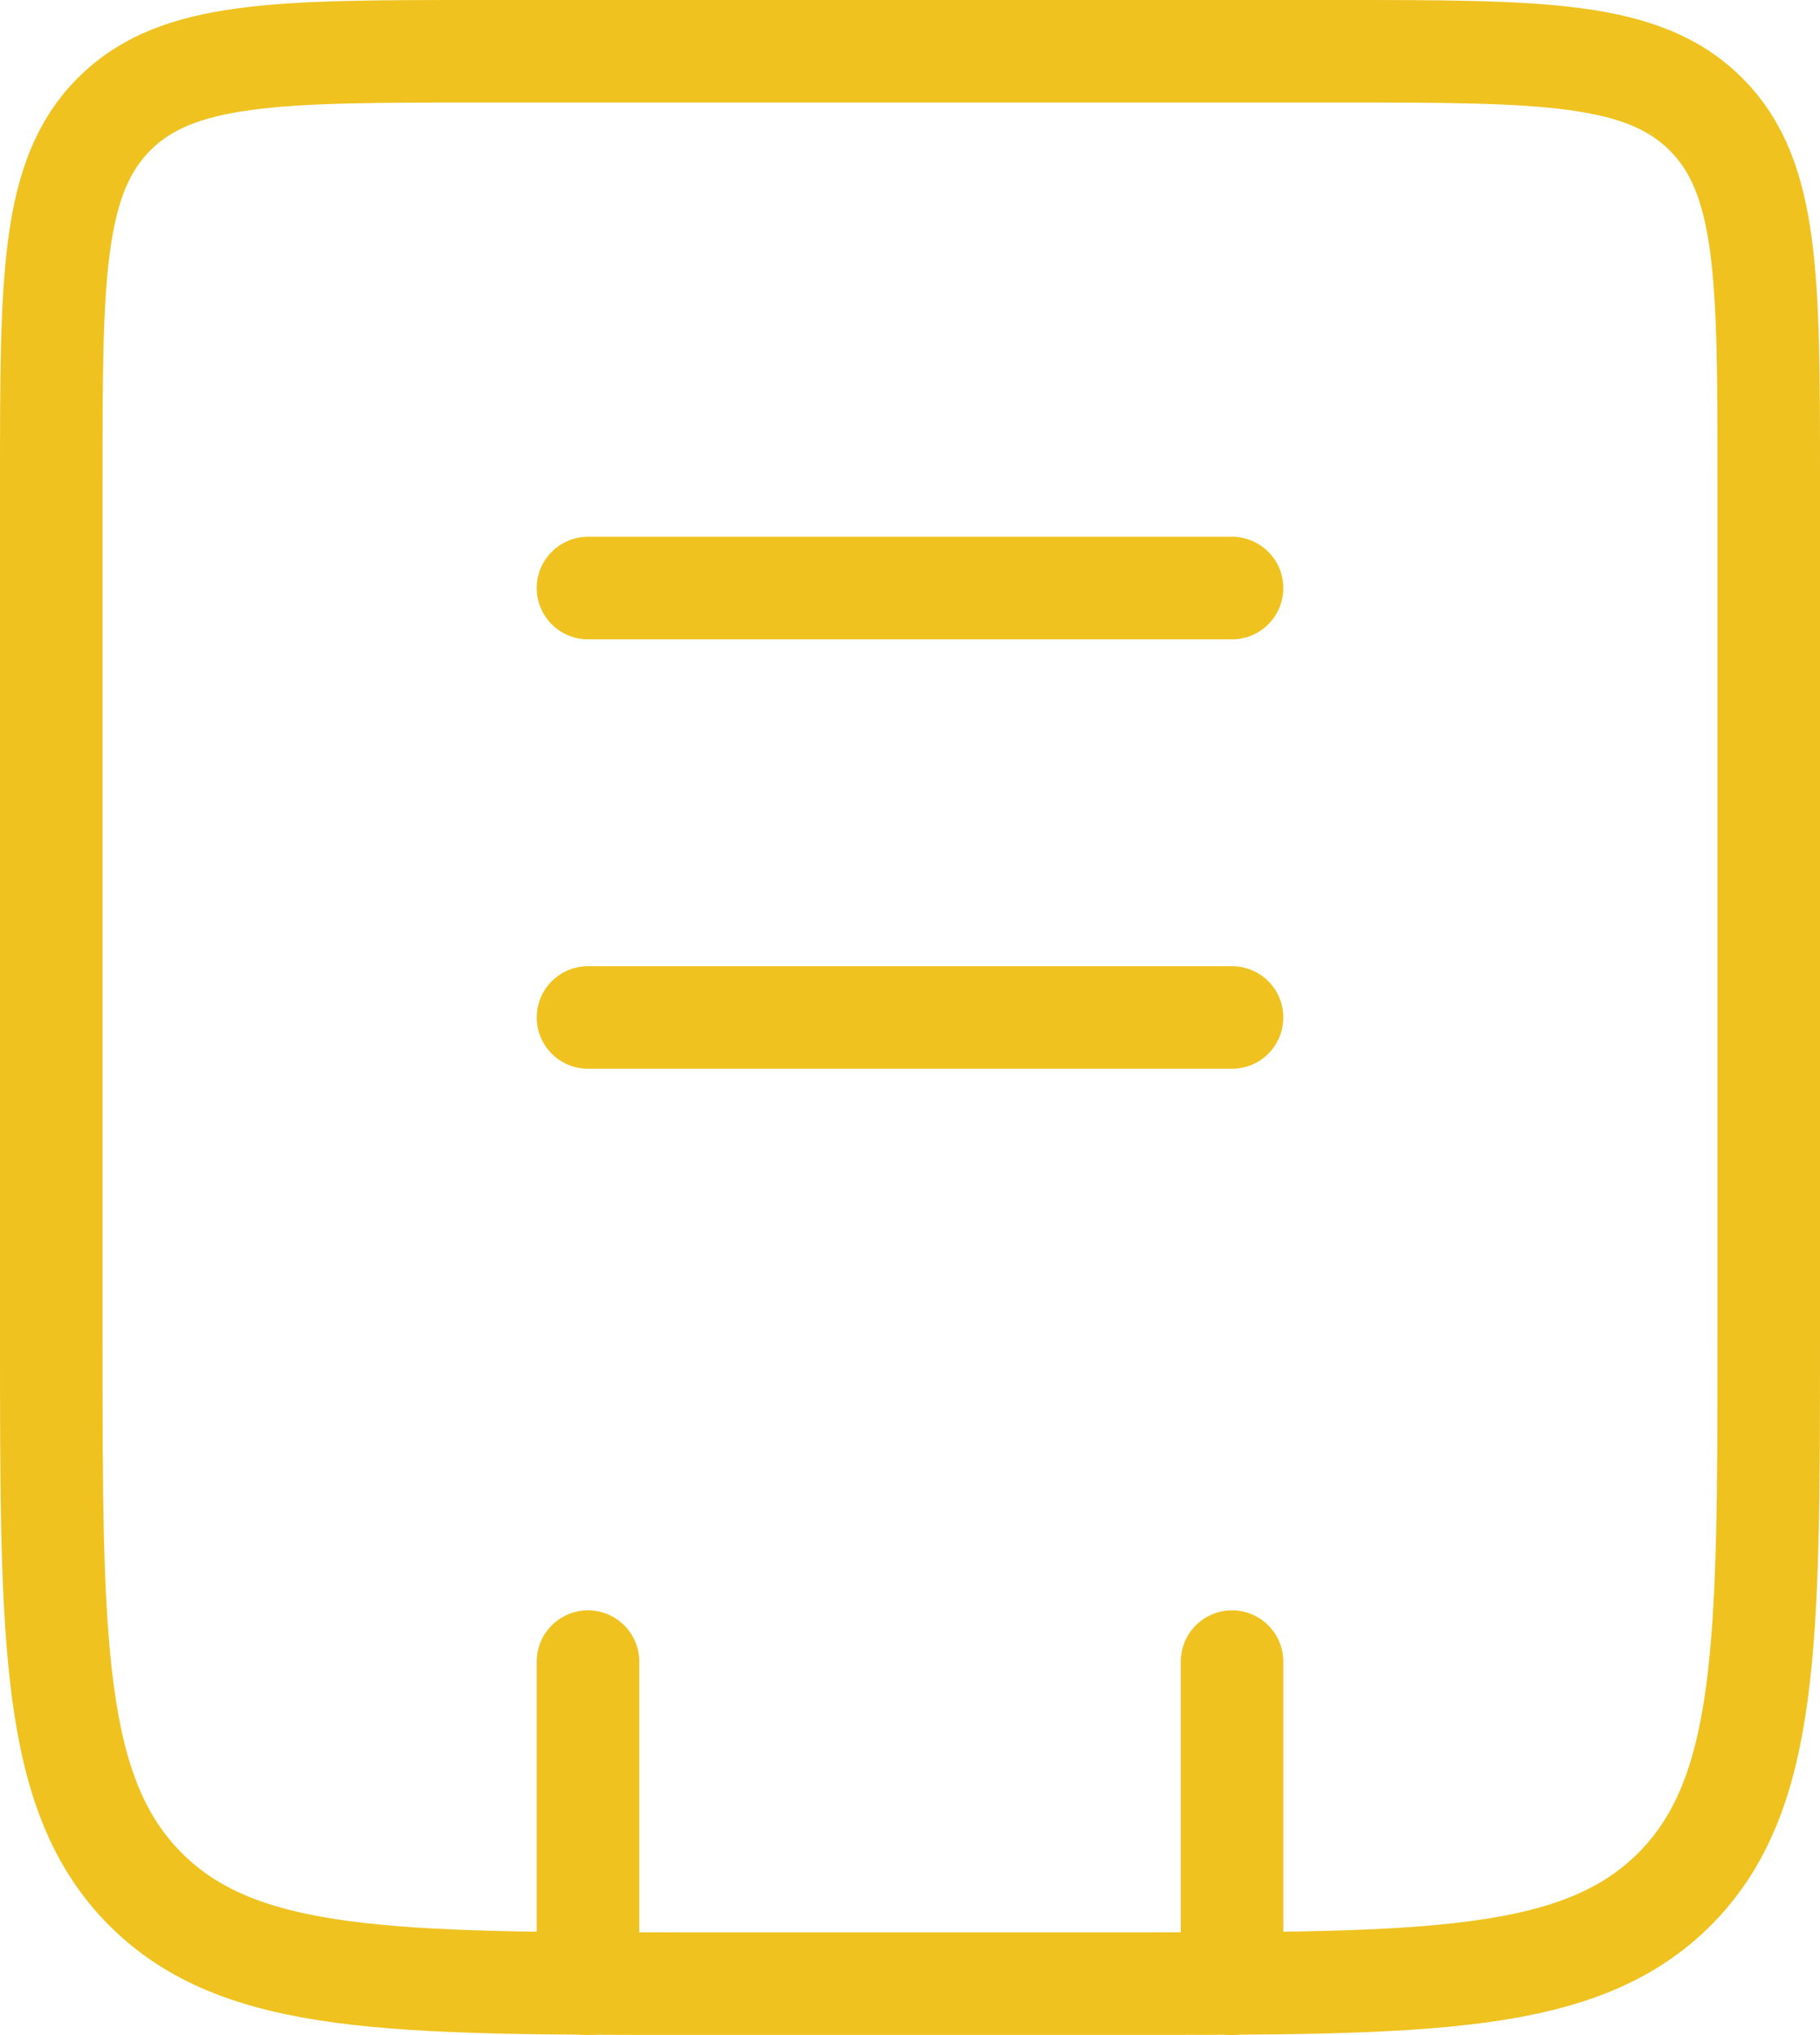 <svg xmlns="http://www.w3.org/2000/svg" width="71" height="79.375" viewBox="0 0 71 79.375">
  <g id="form-svgrepo-com" transform="translate(-2 -1)">
    <path id="Path_1" data-name="Path 1" d="M4,19.75c0-7.9,0-11.844,2.453-14.3S12.854,3,20.75,3h33.5c7.9,0,11.844,0,14.3,2.453S71,11.854,71,19.75v33.5c0,11.844,0,17.766-3.68,21.445s-9.6,3.68-21.445,3.68H29.125c-11.844,0-17.766,0-21.446-3.68S4,65.094,4,53.25Z" transform="translate(0 0)" fill="none" stroke="#efc220" stroke-width="4"/>
    <path id="Path_2" data-name="Path 2" d="M34.125,18V30.563M9,18V30.563" transform="translate(15.938 47.813)" fill="none" stroke="#efc220" stroke-linecap="round" stroke-width="4"/>
    <path id="Path_3" data-name="Path 3" d="M9,8H34.125" transform="translate(15.938 15.938)" fill="none" stroke="#efc220" stroke-linecap="round" stroke-width="4"/>
    <path id="Path_4" data-name="Path 4" d="M9,12H34.125" transform="translate(15.938 28.688)" fill="none" stroke="#efc220" stroke-linecap="round" stroke-width="4"/>
  </g>
</svg>
